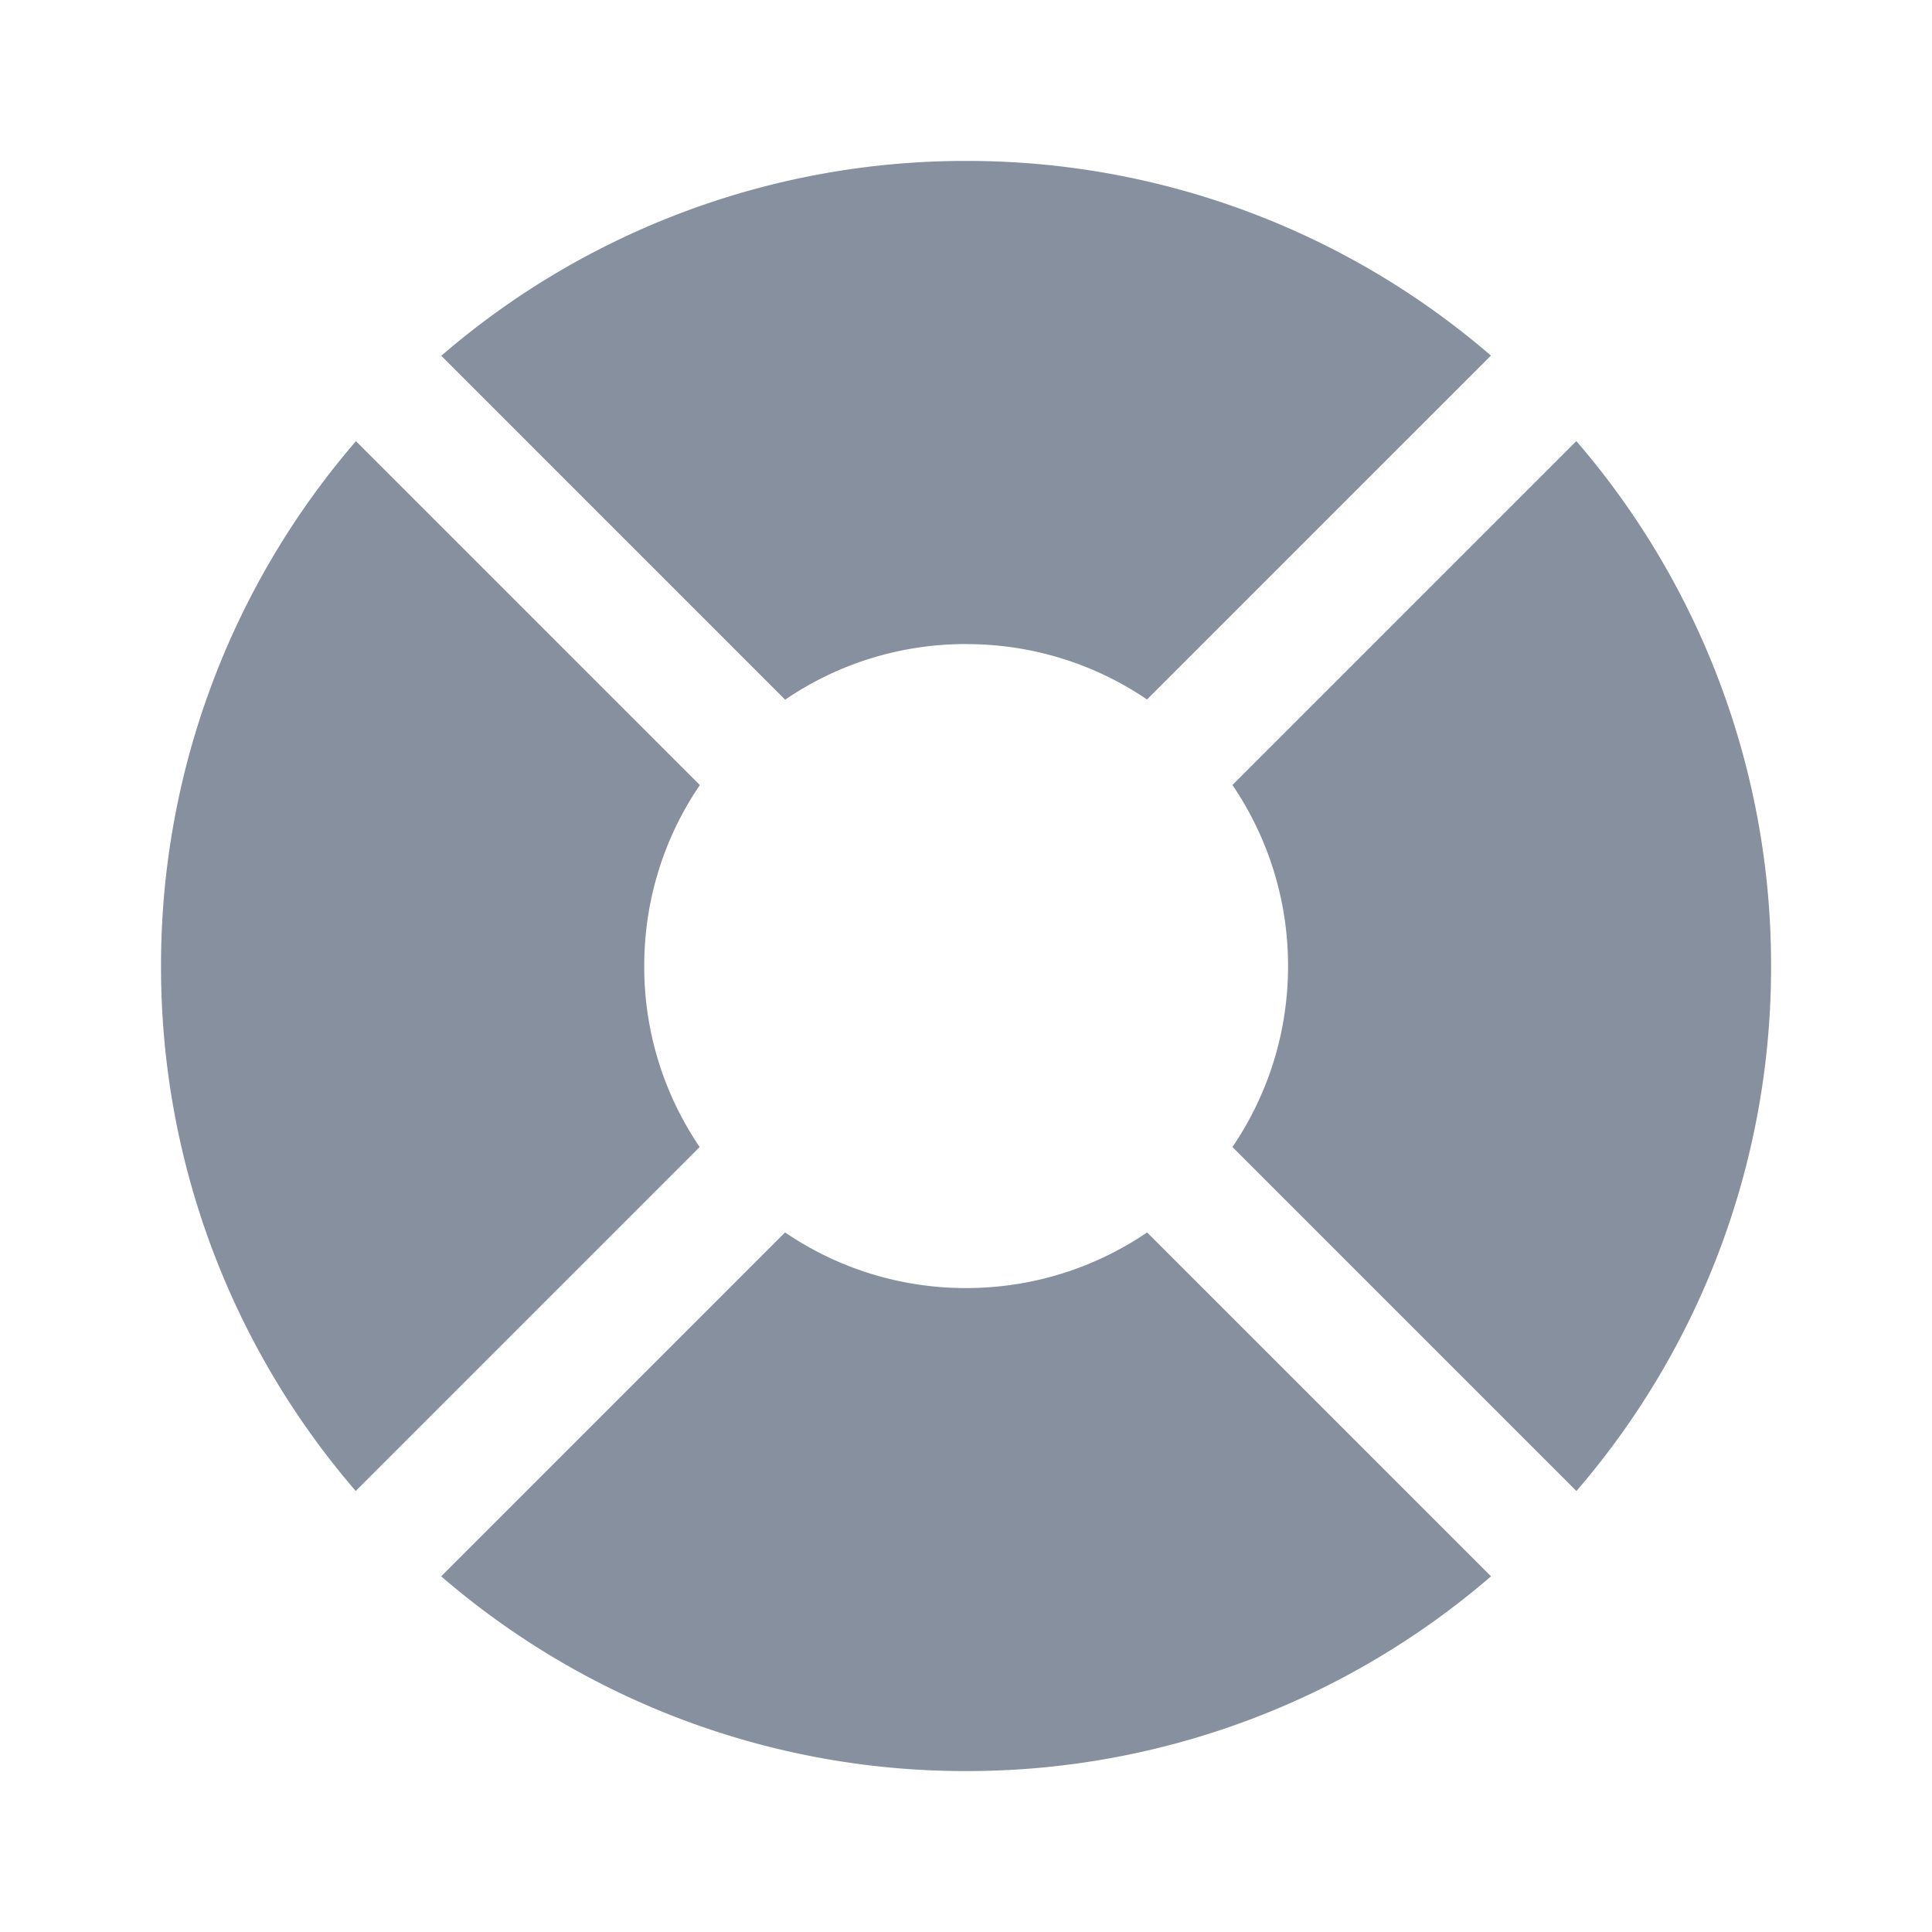 <svg width="20" height="20" fill="none" xmlns="http://www.w3.org/2000/svg"><path d="M16.32 15.434A8.3 8.3 0 0018.334 10a8.3 8.3 0 00-2.016-5.434l-3.56 3.56c.363.535.576 1.18.576 1.874 0 .695-.213 1.34-.576 1.874l3.56 3.56zm-.885.884a8.3 8.3 0 01-5.434 2.016 8.3 8.3 0 01-5.434-2.016l3.56-3.56a3.318 3.318 0 001.874.576c.695 0 1.34-.213 1.874-.576l3.56 3.56zm-11.752-.884l3.56-3.56A3.318 3.318 0 016.669 10c0-.694.212-1.34.576-1.873l-3.56-3.56A8.3 8.3 0 001.667 10a8.3 8.3 0 002.015 5.434zm6.318-8.767c-.694 0-1.34.212-1.873.576l-3.56-3.56A8.3 8.3 0 0110 1.666a8.3 8.3 0 015.434 2.015l-3.56 3.56A3.318 3.318 0 0010 6.668z" fill="#87909F"/></svg>